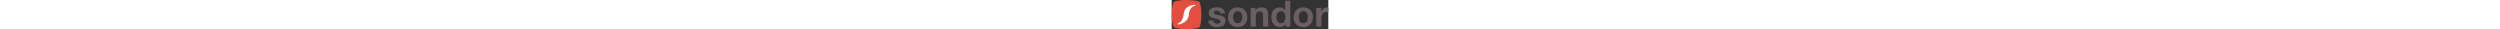 <svg xmlns="http://www.w3.org/2000/svg" id="Layer_1" height="35px" data-name="Layer 1" viewBox="0 0 2993.17 558.56"><rect x="0" y="0" width="2993.17" height="558.56" fill="#333333" stroke="none"/><title>Sondor Travel LOGO final 2</title><path d="M499.88,1058.38c-127.2,0-219.73-26.7-219.73-26.7-13.55-3.9-28.39-18-33-31.36,0,0-32.25-94-32.25-222.36,0-137.38,31.64-222.59,31.64-222.59,4.91-13.23,20-27.31,33.53-31.29,0,0,82.36-24.26,225.43-24.26,140.78,0,218.72,24,218.72,24,13.49,4.14,27.72,18.62,31.63,32.18,0,0,26.69,92.51,26.69,222,0,138.53-26.16,222.13-26.16,222.13-4.21,13.47-18.81,27.44-32.44,31.07,0,0-102.48,27.22-224.1,27.22" transform="translate(-214.94 -499.82)" style="fill:#e44e41"></path><path d="M673.5,603.43c-4.34-19.25-82.92-16.29-160.43,34.78-74.16,48.86-67,152.65-78.8,187S414.82,900.51,353.21,941c-17,11.15-29.58,12.22-29.22,16.55.71,8.59,32.71,14.06,72.45-2.58C422,944.25,536.13,905,541,784.79c2.41-60.11,27.16-116.78,59-145.68S674.86,609.48,673.5,603.43Z" transform="translate(-214.94 -499.82)" style="fill:#fff;fill-rule:evenodd"></path><path d="M1007.07,891.13c.69,42.84,36.62,60.11,75.31,60.11,28.32,0,64.24-11.06,64.24-45.6,0-29.7-40.76-40.06-111.22-55.27C978.75,837.94,922.1,817.91,922.1,755c0-91.2,78.75-114.68,155.43-114.68,78.08,0,149.92,26.25,157.52,114h-93.26c-2.76-38-31.78-48.36-67-48.36-22.11,0-54.58,4.14-54.58,33.16,0,35.23,55.27,40.07,111.23,53.19,57.33,13.13,113.29,33.85,113.29,100.18,0,94-81.51,124.35-163,124.35-82.89,0-163.72-31.09-167.88-125.74Z" transform="translate(-214.94 -499.82)" style="fill:#6a5f61"></path><path d="M1475.47,640.36c112.6,0,185.14,74.61,185.14,188.6,0,113.3-72.54,187.91-185.14,187.91C1363.55,1016.87,1291,942.26,1291,829,1291,715,1363.55,640.36,1475.47,640.36Zm0,302.58c67,0,87-57.34,87-114,0-57.34-20-114.68-87-114.68-66.33,0-86.36,57.34-86.36,114.68C1389.11,885.6,1409.14,942.94,1475.47,942.94Z" transform="translate(-214.94 -499.82)" style="fill:#6a5f61"></path><path d="M1724.17,650h93.27v49.74h2.07c24.87-40.07,67.7-59.41,109.15-59.41,104.32,0,130.57,58.72,130.57,147.15v219.68h-98.11V805.47c0-58.72-17.26-87.73-62.86-87.73-53.19,0-76,29.7-76,102.24v187.21h-98.1Z" transform="translate(-214.94 -499.82)" style="fill:#6a5f61"></path><path d="M2388.76,961.6h-1.38c-22.8,38.69-62.87,55.27-108.47,55.27-107.77,0-160.27-92.57-160.27-191.36,0-96,53.2-185.15,158.2-185.15,42.15,0,83.59,18,105.7,53.2h1.39V513.93H2482v493.26h-93.26Zm-85.67-247.32c-64.24,0-86.35,55.27-86.35,114,0,56,25.56,114.67,86.35,114.67,64.95,0,84.29-56.64,84.29-115.36C2387.38,769.55,2366.65,714.28,2303.09,714.28Z" transform="translate(-214.94 -499.82)" style="fill:#6a5f61"></path><path d="M2729.35,640.36C2842,640.36,2914.5,715,2914.5,829c0,113.3-72.54,187.91-185.15,187.91-111.91,0-184.46-74.61-184.46-187.91C2544.89,715,2617.44,640.36,2729.35,640.36Zm0,302.58c67,0,87.05-57.34,87.05-114,0-57.34-20-114.68-87.05-114.68C2663,714.28,2643,771.62,2643,829,2643,885.6,2663,942.94,2729.35,942.94Z" transform="translate(-214.94 -499.82)" style="fill:#6a5f61"></path><path d="M2978.06,650h93.26v66.32h1.38c18-44.9,66.32-76,114-76a73.26,73.26,0,0,1,21.42,3.45V735c-9-2.07-23.5-3.45-35.23-3.45-71.86,0-96.73,51.81-96.73,114.68v161h-98.09Z" transform="translate(-214.94 -499.82)" style="fill:#6a5f61"></path></svg>